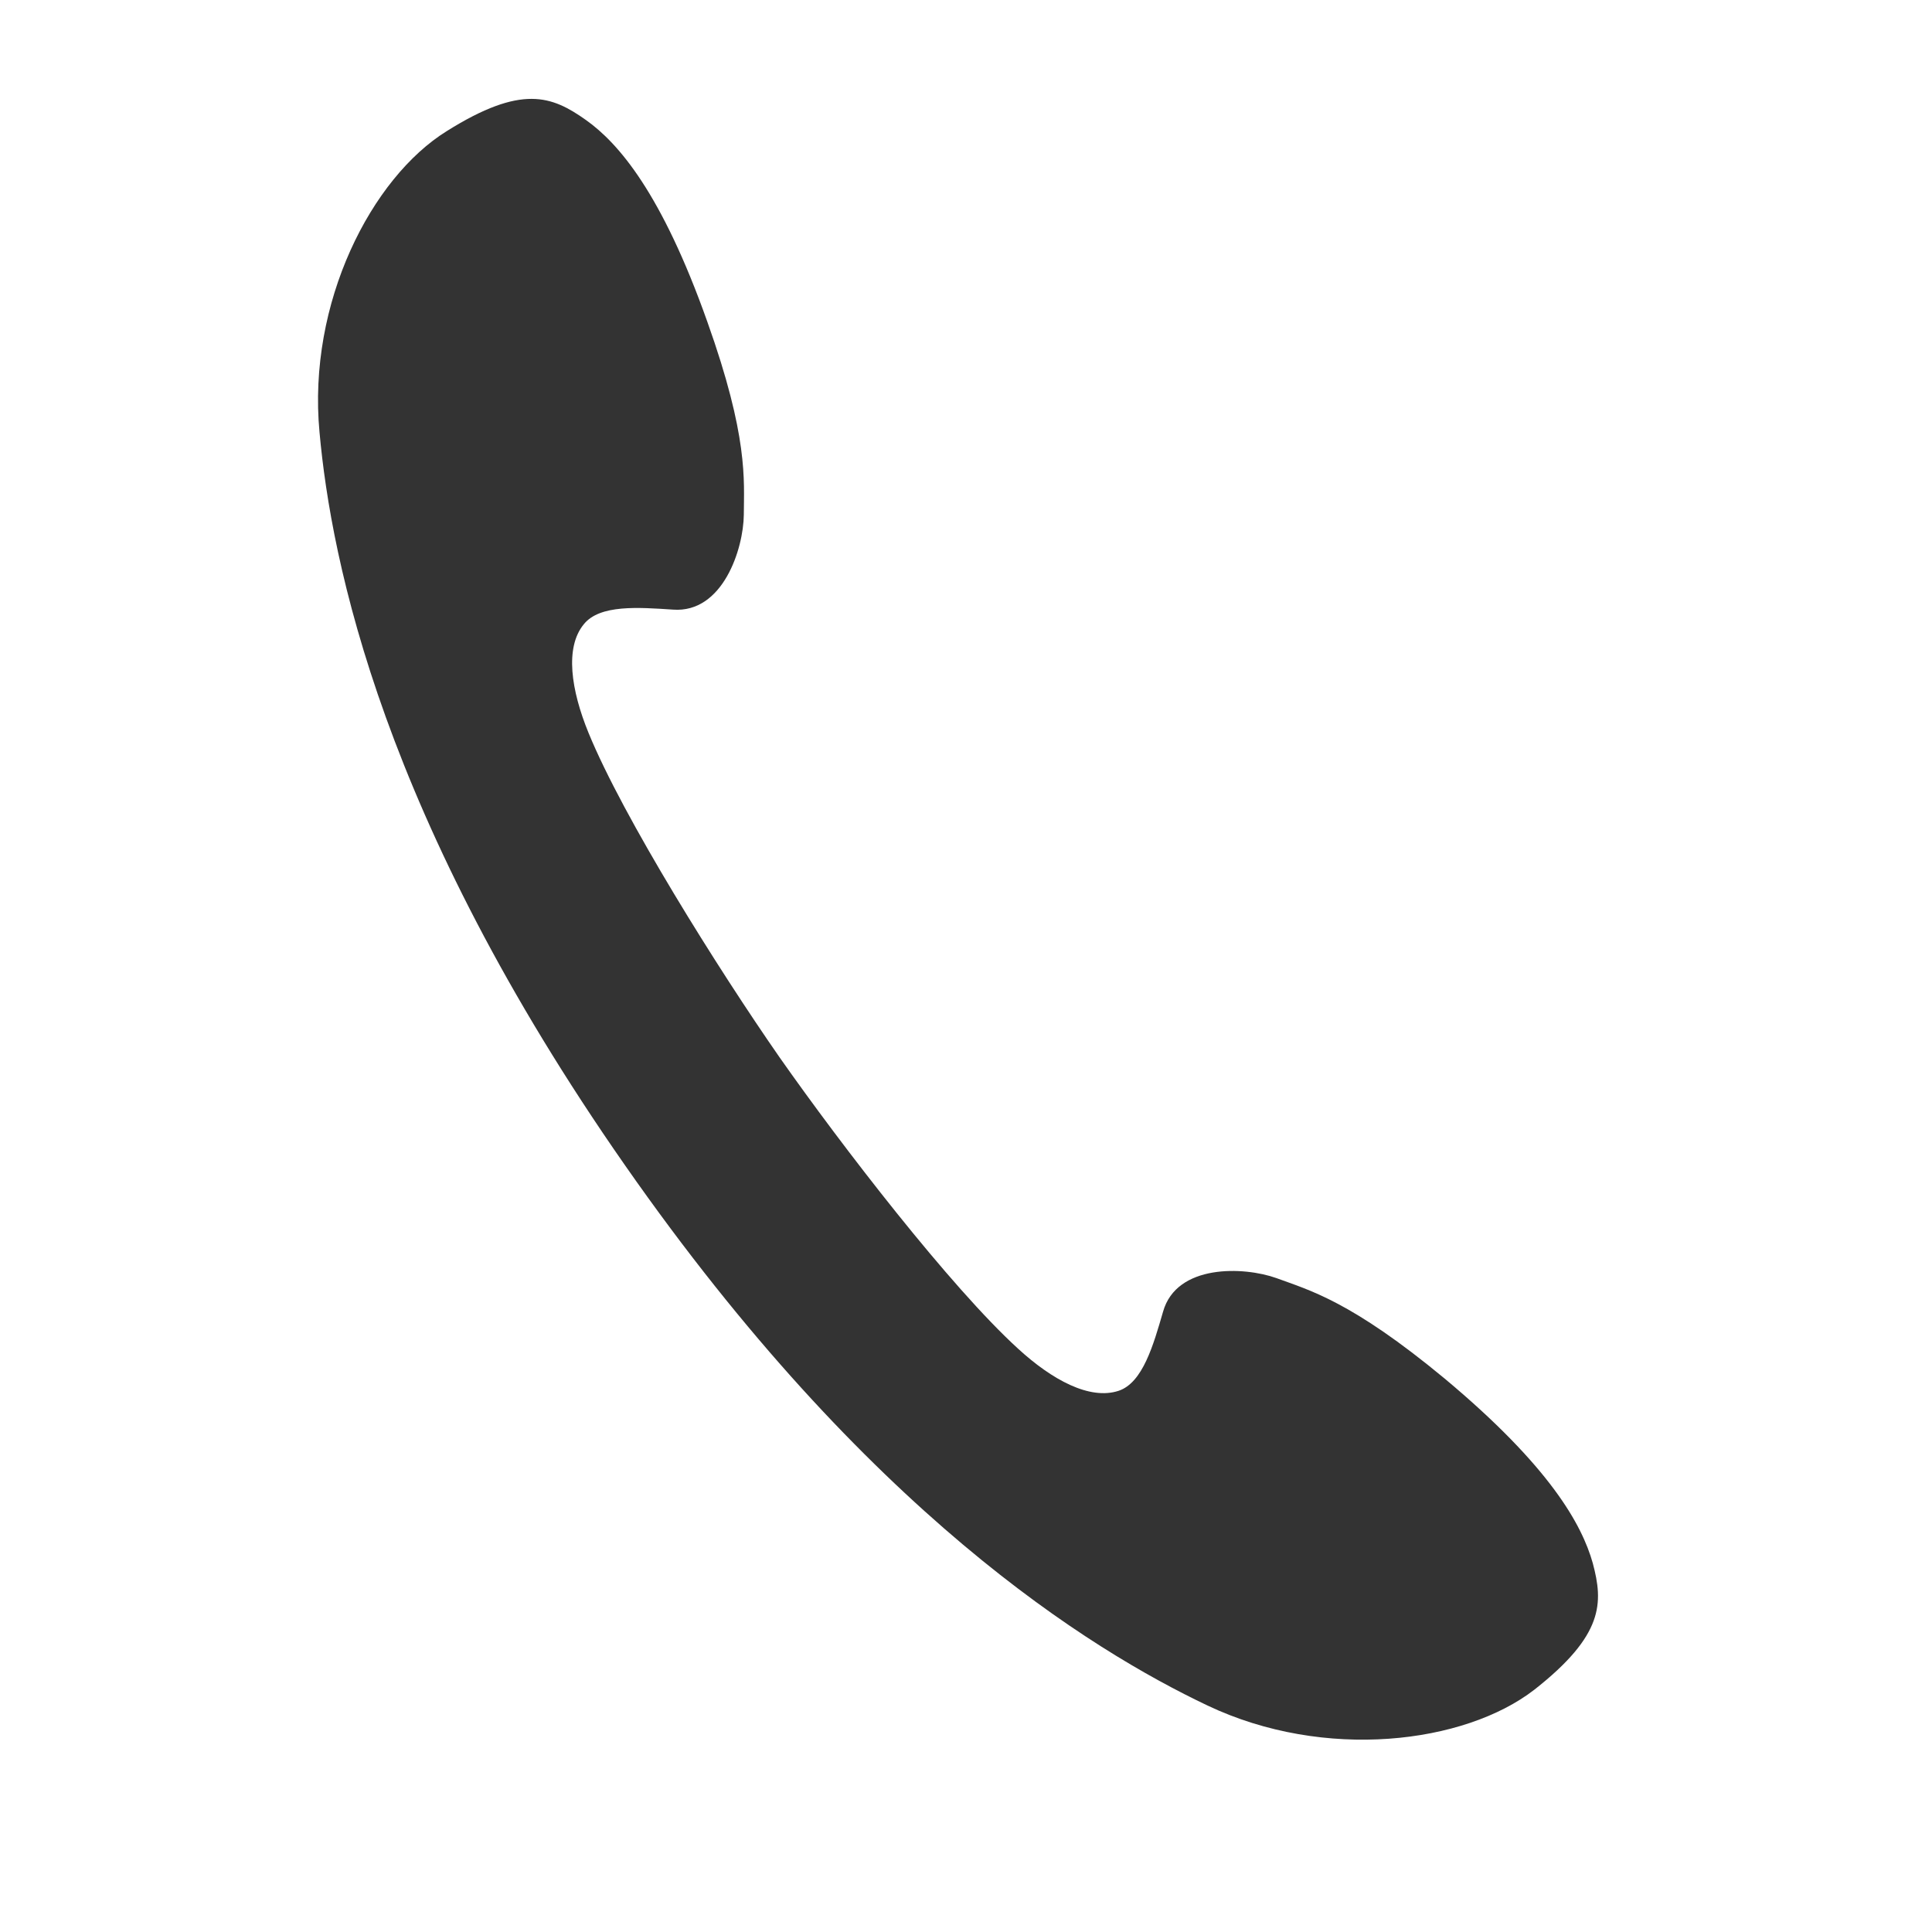 <?xml version="1.0" encoding="utf-8"?>
<!-- Generator: Adobe Illustrator 25.4.1, SVG Export Plug-In . SVG Version: 6.00 Build 0)  -->
<svg version="1.1" id="レイヤー_1" xmlns="http://www.w3.org/2000/svg" xmlns:xlink="http://www.w3.org/1999/xlink" x="0px"
	 y="0px" width="24px" height="24px" viewBox="0 0 24 24" style="enable-background:new 0 0 24 24;" xml:space="preserve">
<style type="text/css">
	.st0{fill:#333333;}
</style>
<g>
	<g>
		<path class="st0" d="M3.969,5.368c0.145,1.606,0.785,4.796,3.796,9.109c3.009,4.312,5.776,6.016,7.236,6.71
			c1.455,0.69,3.19,0.475,4.058-0.196c0.865-0.679,0.859-1.079,0.727-1.573c-0.135-0.48-0.533-1.201-1.839-2.292
			c-1.163-0.964-1.681-1.098-2.091-1.249c-0.403-0.144-1.24-0.178-1.408,0.417c-0.12,0.413-0.252,0.883-0.552,0.983
			c-0.358,0.118-0.825-0.134-1.249-0.523c-0.837-0.763-2.191-2.519-2.962-3.618c-0.768-1.104-1.943-2.98-2.374-4.032
			c-0.217-0.53-0.297-1.059-0.059-1.349c0.198-0.248,0.682-0.21,1.11-0.182c0.618,0.045,0.874-0.755,0.878-1.18
			c0.002-0.432,0.057-0.965-0.453-2.395c-0.567-1.6-1.105-2.221-1.508-2.507c-0.423-0.3-0.798-0.446-1.728,0.137
			C4.615,2.208,3.818,3.76,3.969,5.368z"/>
	</g>
</g>
</svg>
